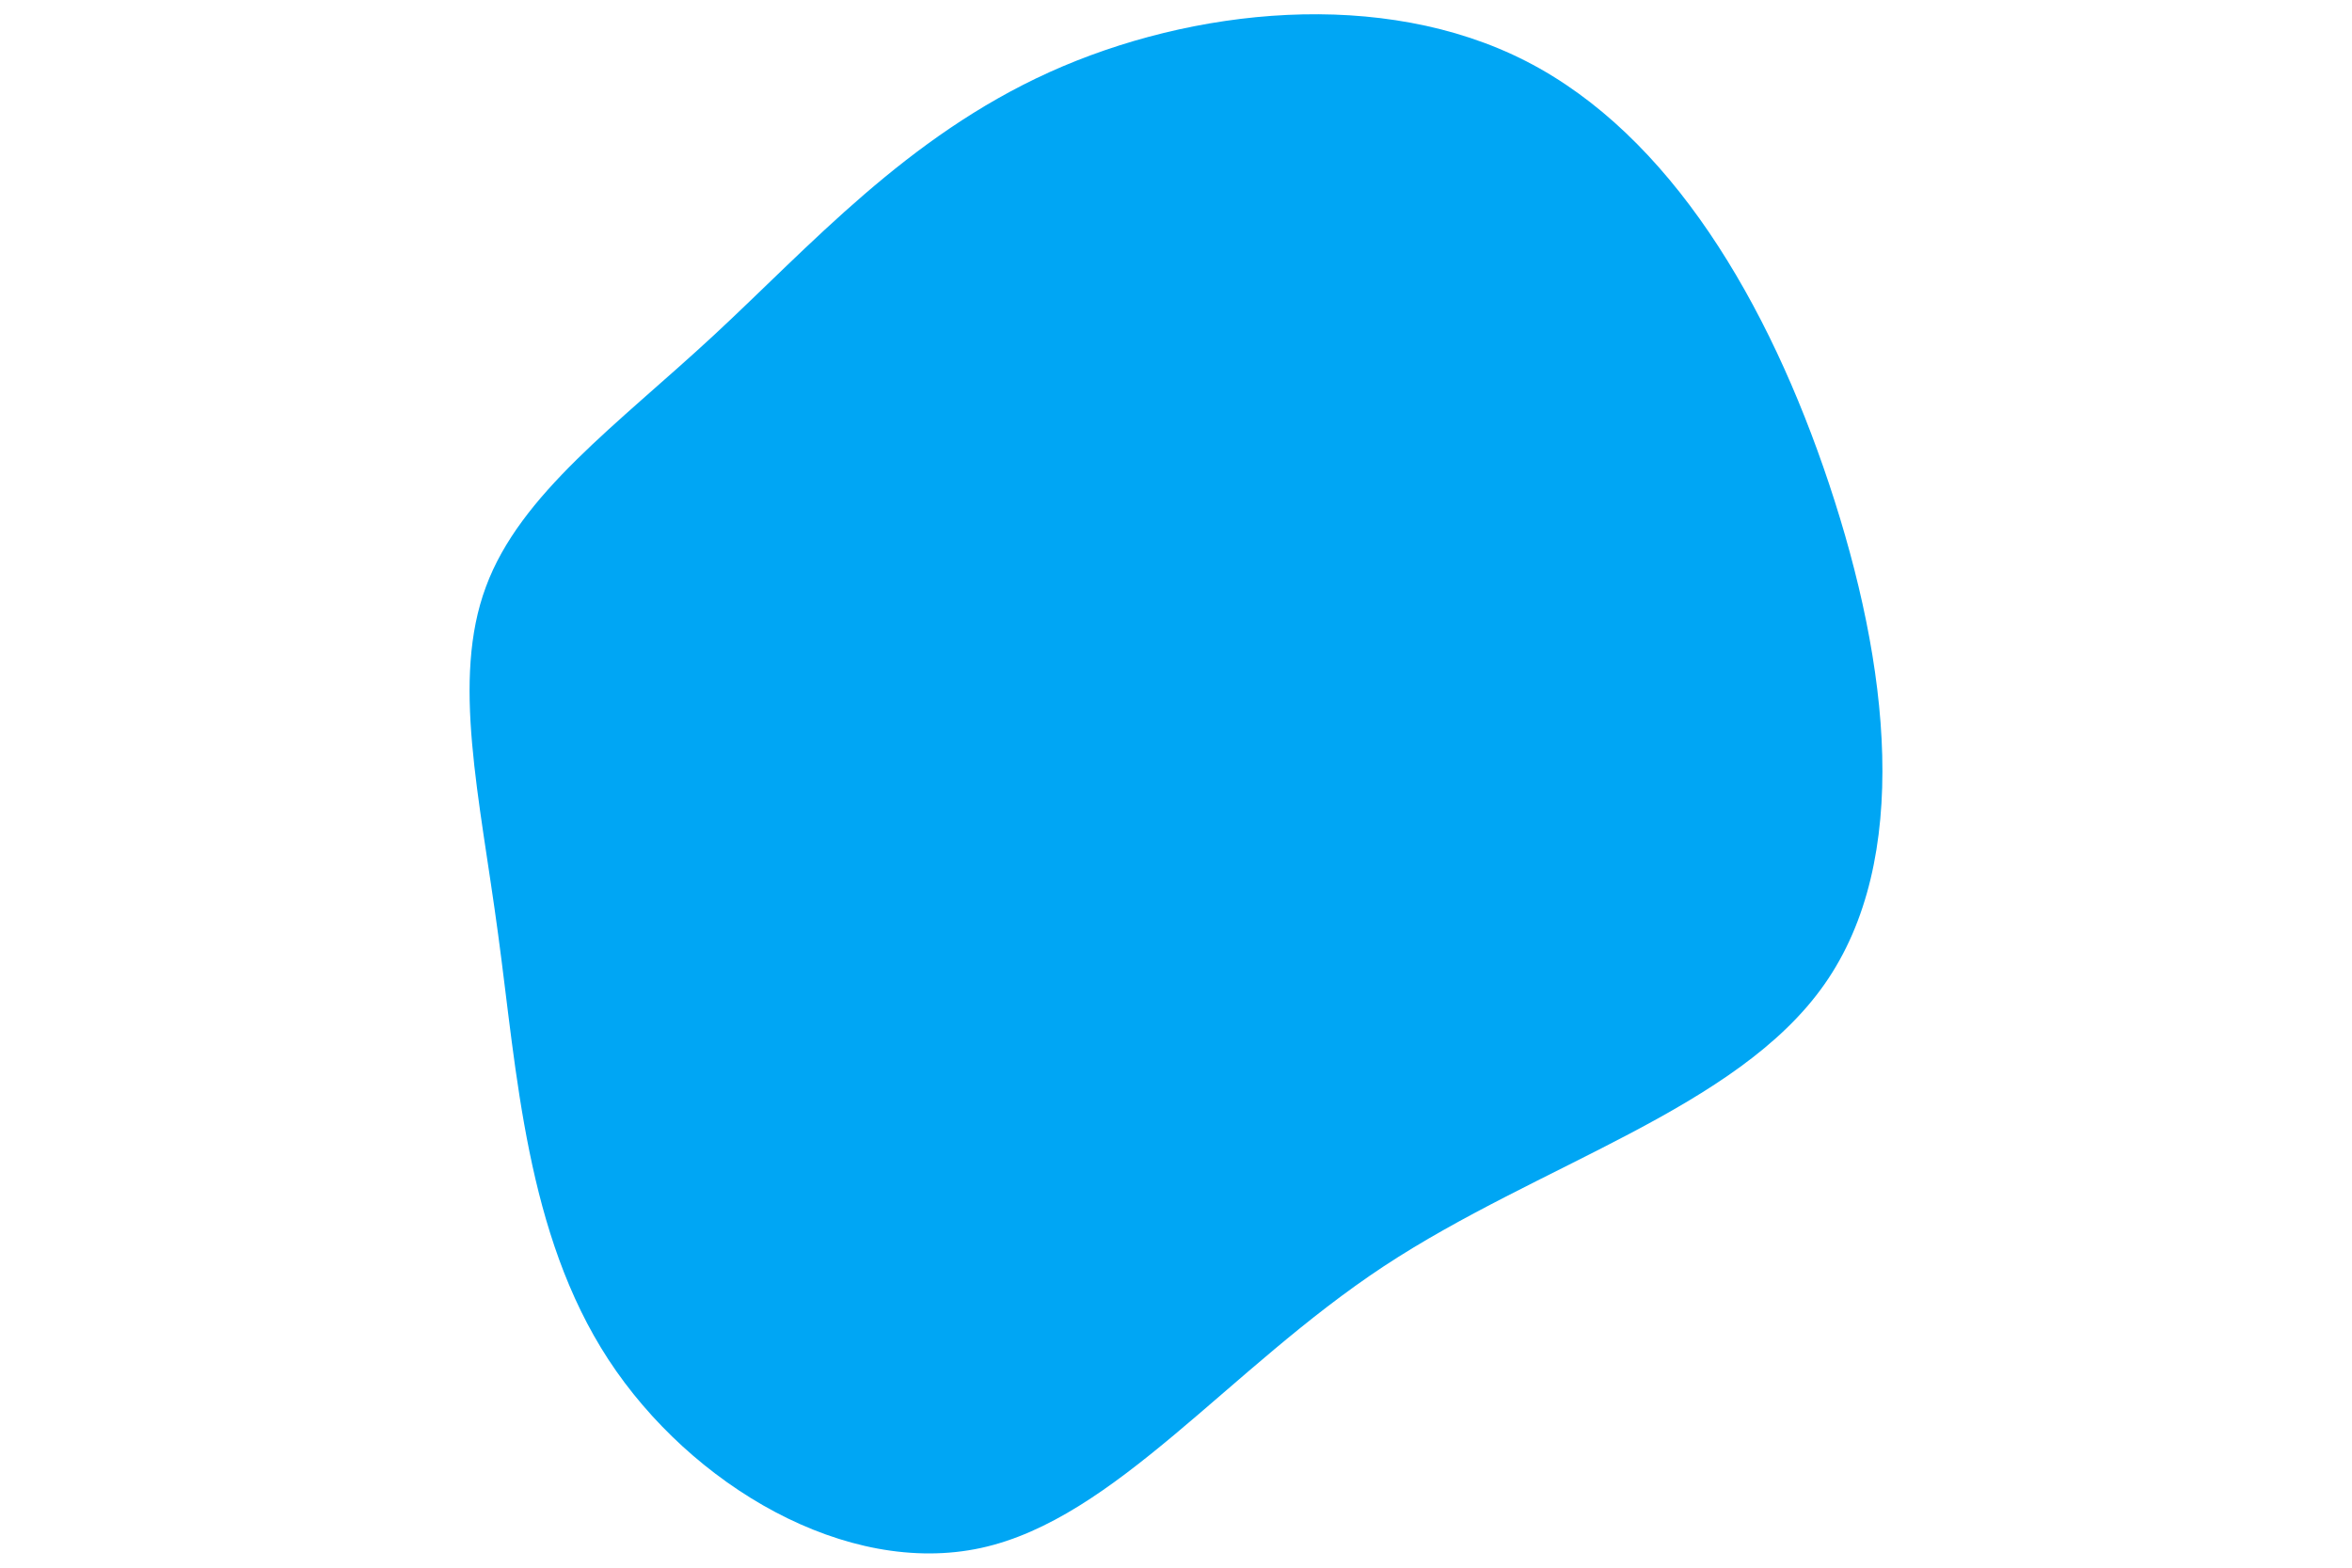 <svg id="visual" viewBox="0 0 900 600" width="900" height="600" xmlns="http://www.w3.org/2000/svg"
    xmlns:xlink="http://www.w3.org/1999/xlink" version="1.1">
    <g transform="translate(383.515 287.643)">
        <path
            d="M200.5 -264.2C255.7 -235.9 293.3 -171.7 316.4 -102.4C339.5 -33.1 348.1 41.4 314.6 89.1C281.1 136.9 205.5 157.8 146 197C86.6 236.2 43.3 293.6 -8.1 304.8C-59.6 316 -119.1 281 -150.7 232.7C-182.2 184.5 -185.7 123 -192.9 70C-200 17 -210.8 -27.5 -197.6 -63C-184.5 -98.6 -147.3 -125.1 -110.4 -159.3C-73.5 -193.5 -36.7 -235.2 18 -260C72.7 -284.7 145.4 -292.4 200.5 -264.2"
            fill="#00a6f4"></path>
    </g>
</svg>